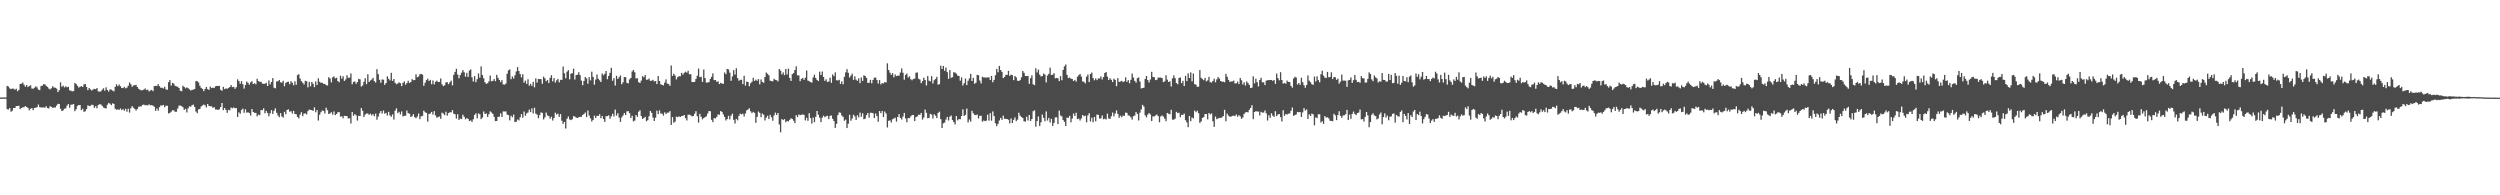 <?xml version="1.0" encoding="UTF-8"?>
<svg xmlns="http://www.w3.org/2000/svg" width="1920" height="150">
  <path d="M0 74.866h1v1.000H0zM1 74.873h1v1.000H1zM2 74.862h1v1.000H2zM3 74.867h1v1.000H3zM4 74.866h1v1.000H4zM5 65.929h1v17.892H5zM6 66.470h1v17.652H6zM7 67.903h1v15.059H7zM8 68.412h1v17.407H8zM9 67.972h1v17.044H9zM10 68.101h1v14.827H10zM11 68.915h1v14.018H11zM12 68.127h1v13.308H12zM13 70.053h1v11.396H13zM14 69.017h1v12.191H14zM15 64.489h1v19.345H15zM16 64.276h1v18.650H16zM17 63.405h1v19.033H17zM18 65.074h1v17.276H18zM19 66.587h1v14.849H19zM20 65.246h1v16.922H20zM21 66.868h1v16.073H21zM22 66.062h1v18.697H22zM23 65.540h1v18.016H23zM24 67.994h1v15.006H24zM25 68.128h1v16.521H25zM26 67.365h1v15.528H26zM27 66.313h1v16.445H27zM28 67.141h1v15.117H28zM29 68.750h1v11.517H29zM30 69.230h1v13.035H30zM31 66.132h1v16.417H31zM32 65.765h1v16.836H32zM33 64.652h1v17.813H33zM34 64.783h1v17.956H34zM35 65.907h1v15.704H35zM36 66.759h1v16.217H36zM37 68.060h1v15.234H37zM38 68.645h1v12.911H38zM39 67.812h1v14.320H39zM40 66.276h1v16.542H40zM41 67.207h1v15.396H41zM42 67.370h1v15.178H42zM43 68.038h1v13.019H43zM44 70.703h1v9.022H44zM45 69.265h1v10.607H45zM46 63.218h1v20.358H46zM47 66.594h1v18.699H47zM48 65.734h1v19.034H48zM49 67.121h1v16.386H49zM50 66.231h1v16.960H50zM51 67.077h1v14.095H51zM52 66.594h1v13.312H52zM53 69.383h1v13.379H53zM54 69.695h1v10.759H54zM55 70.204h1v10.145H55zM56 69.954h1v9.898H56zM57 63.681h1v21.717H57zM58 64.549h1v19.362H58zM59 65.847h1v15.445H59zM60 67.271h1v13.428H60zM61 66.593h1v14.057H61zM62 66.164h1v18.415H62zM63 66.780h1v16.742H63zM64 64.836h1v21.017H64zM65 64.407h1v21.026H65zM66 66.692h1v17.101H66zM67 69.220h1v11.663H67zM68 67.547h1v13.957H68zM69 68.637h1v12.610H69zM70 69.481h1v10.918H70zM71 68.762h1v11.968H71zM72 68.207h1v14.650H72zM73 68.525h1v13.039H73zM74 67.617h1v15.556H74zM75 70.136h1v10.442H75zM76 70.430h1v9.644H76zM77 70.129h1v10.041H77zM78 68.929h1v12.385H78zM79 67.772h1v14.837H79zM80 69.669h1v13.393H80zM81 67.075h1v16.223H81zM82 69.105h1v11.337H82zM83 70.352h1v8.690H83zM84 68.626h1v11.030H84zM85 68.889h1v11.890H85zM86 69.592h1v9.756H86zM87 70.156h1v9.658H87zM88 66.671h1v16.909H88zM89 64.728h1v19.607H89zM90 66.220h1v17.727H90zM91 64.907h1v19.537H91zM92 66.182h1v17.101H92zM93 67.555h1v16.981H93zM94 67.706h1v16.093H94zM95 66.739h1v18.265H95zM96 67.834h1v15.684H96zM97 67.325h1v18.417H97zM98 65.853h1v17.641H98zM99 63.356h1v23.101H99zM100 64.644h1v18.432H100zM101 66.600h1v14.913H101zM102 65.661h1v17.062H102zM103 65.458h1v18.181H103zM104 65.197h1v19.750H104zM105 66.825h1v16.863H105zM106 68.203h1v13.800H106zM107 68.881h1v12.852H107zM108 69.430h1v12.291H108zM109 69.225h1v11.310H109zM110 68.736h1v11.579H110zM111 67.938h1v12.942H111zM112 69.155h1v11.524H112zM113 68.797h1v12.217H113zM114 70.248h1v9.863H114zM115 69.466h1v11.435H115zM116 69.003h1v11.735H116zM117 69.973h1v11.170H117zM118 66.158h1v15.824H118zM119 65.888h1v19.243H119zM120 66.123h1v17.171H120zM121 64.556h1v20.494H121zM122 66.173h1v16.131H122zM123 67.448h1v13.512H123zM124 67.333h1v13.771H124zM125 67.963h1v12.647H125zM126 66.628h1v15.729H126zM127 68.604h1v12.538H127zM128 68.963h1v12.284H128zM129 63.104h1v24.048H129zM130 61.549h1v25.150H130zM131 65.761h1v20.050H131zM132 63.638h1v20.979H132zM133 64.232h1v20.623H133zM134 65.920h1v19.965H134zM135 66.312h1v19.524H135zM136 66.642h1v16.729H136zM137 67.606h1v13.487H137zM138 69.734h1v11.334H138zM139 70.064h1v11.465H139zM140 65.841h1v16.552H140zM141 66.752h1v17.686H141zM142 67.820h1v15.748H142zM143 67.102h1v19.271H143zM144 67.732h1v15.534H144zM145 68.608h1v13.076H145zM146 69.523h1v12.455H146zM147 68.944h1v11.849H147zM148 68.883h1v11.432H148zM149 68.342h1v13.758H149zM150 62.240h1v23.430H150zM151 62.348h1v24.588H151zM152 63.314h1v20.715H152zM153 65.865h1v17.824H153zM154 67.500h1v14.329H154zM155 68.226h1v12.765H155zM156 70.001h1v10.295H156zM157 68.312h1v12.567H157zM158 66.791h1v15.750H158zM159 68.455h1v11.432H159zM160 69.049h1v12.316H160zM161 66.523h1v15.164H161zM162 67.647h1v13.988H162zM163 67.298h1v15.603H163zM164 67.624h1v14.625H164zM165 66.260h1v17.834H165zM166 65.994h1v18.107H166zM167 65.994h1v18.432H167zM168 65.977h1v17.922H168zM169 68.904h1v13.290H169zM170 69.734h1v9.352H170zM171 66.650h1v17.912H171zM172 68.440h1v14.490H172zM173 67.861h1v16.502H173zM174 68.245h1v18.367H174zM175 67.512h1v16.849H175zM176 66.820h1v17.954H176zM177 65.330h1v17.285H177zM178 66.910h1v16.283H178zM179 66.684h1v15.792H179zM180 68.195h1v14.957H180zM181 66.947h1v16.116H181zM182 60.912h1v28.901H182zM183 62.283h1v23.965H183zM184 64.284h1v23.027H184zM185 62.286h1v22.127H185zM186 64.735h1v18.650H186zM187 68.052h1v18.597H187zM188 65.303h1v18.662H188zM189 62.596h1v23.954H189zM190 63.643h1v22.559H190zM191 65.016h1v21.780H191zM192 63.285h1v25.453H192zM193 62.347h1v21.433H193zM194 64.559h1v21.434H194zM195 63.885h1v22.810H195zM196 64.753h1v21.937H196zM197 60.518h1v28.805H197zM198 62.299h1v25.734H198zM199 62.835h1v25.617H199zM200 62.791h1v21.729H200zM201 64.189h1v20.464H201zM202 64.362h1v18.829H202zM203 64.345h1v22.704H203zM204 63.538h1v21.627H204zM205 66.028h1v20.731H205zM206 61.756h1v27.608H206zM207 64.807h1v22.256H207zM208 62.997h1v21.587H208zM209 60.029h1v27.477H209zM210 67.390h1v17.715H210zM211 67.818h1v15.454H211zM212 62.555h1v24.078H212zM213 62.424h1v26.196H213zM214 61.457h1v28.520H214zM215 63.191h1v23.671H215zM216 63.493h1v25.886H216zM217 62.001h1v28.263H217zM218 66.210h1v19.632H218zM219 63.651h1v24.114H219zM220 62.904h1v21.550H220zM221 62.732h1v21.298H221zM222 64.661h1v21.204H222zM223 62.338h1v23.076H223zM224 63.518h1v23.690H224zM225 65.476h1v19.652H225zM226 62.461h1v25.096H226zM227 65.067h1v22.673H227zM228 57.679h1v32.139H228zM229 56.996h1v33.948H229zM230 60.299h1v27.738H230zM231 62.337h1v23.821H231zM232 63.505h1v25.694H232zM233 64.867h1v22.433H233zM234 62.046h1v24.972H234zM235 62.388h1v25.486H235zM236 67.096h1v18.273H236zM237 62.895h1v21.294H237zM238 66.283h1v18.160H238zM239 62.918h1v21.652H239zM240 64.349h1v20.832H240zM241 66.907h1v15.523H241zM242 62.511h1v23.695H242zM243 65.271h1v19.282H243zM244 60.154h1v32.390H244zM245 62.749h1v25.370H245zM246 63.568h1v22.668H246zM247 63.555h1v21.242H247zM248 64.363h1v20.893H248zM249 64.451h1v22.731H249zM250 65.372h1v17.362H250zM251 65.695h1v18.931H251zM252 59.290h1v28.241H252zM253 60.312h1v26.838H253zM254 63.295h1v22.861H254zM255 59.377h1v28.702H255zM256 58.658h1v26.937H256zM257 60.193h1v28.229H257zM258 59.687h1v27.856H258zM259 62.259h1v24.037H259zM260 63.155h1v22.898H260zM261 58.128h1v31.358H261zM262 60.389h1v28.937H262zM263 58.509h1v32.295H263zM264 62.181h1v26.753H264zM265 61.001h1v28.073H265zM266 57.824h1v31.293H266zM267 59.760h1v31.255H267zM268 59.589h1v31.207H268zM269 56.363h1v38.534H269zM270 64.719h1v21.286H270zM271 62.905h1v26.072H271zM272 62.539h1v25.090H272zM273 64.339h1v24.247H273zM274 63.029h1v29.599H274zM275 60.588h1v28.334H275zM276 60.937h1v28.224H276zM277 66.469h1v16.526H277zM278 65.623h1v19.447H278zM279 62.827h1v27.020H279zM280 60.064h1v27.967H280zM281 64.619h1v22.584H281zM282 57.021h1v30.128H282zM283 62.930h1v25.280H283zM284 61.822h1v25.485H284zM285 61.065h1v27.589H285zM286 59.757h1v27.841H286zM287 62.302h1v26.996H287zM288 63.392h1v23.862H288zM289 53.092h1v38.886H289zM290 56.909h1v32.664H290zM291 61.274h1v25.712H291zM292 63.560h1v21.672H292zM293 61.037h1v26.175H293zM294 61.173h1v23.731H294zM295 65.164h1v22.174H295zM296 63.735h1v22.931H296zM297 58.633h1v30.091H297zM298 60.514h1v25.326H298zM299 61.736h1v26.893H299zM300 55.936h1v33.709H300zM301 62.083h1v25.787H301zM302 60.673h1v31.130H302zM303 63.599h1v21.418H303zM304 64.661h1v18.526H304zM305 64.119h1v22.787H305zM306 63.272h1v22.576H306zM307 63.915h1v23.965H307zM308 66.154h1v19.436H308zM309 63.648h1v25.787H309zM310 62.510h1v26.404H310zM311 65.034h1v23.836H311zM312 63.773h1v21.105H312zM313 62.055h1v24.813H313zM314 63.725h1v23.614H314zM315 63.041h1v26.779H315zM316 60.794h1v28.457H316zM317 61.585h1v26.078H317zM318 61.485h1v28.532H318zM319 57.060h1v33.737H319zM320 59.348h1v30.207H320zM321 58.730h1v28.476H321zM322 57.060h1v34.413H322zM323 56.707h1v32.640H323zM324 57.356h1v31.654H324zM325 65.913h1v19.095H325zM326 63.531h1v22.705H326zM327 61.555h1v25.166H327zM328 60.400h1v33.065H328zM329 62.245h1v25.360H329zM330 61.316h1v25.849H330zM331 64.653h1v21.315H331zM332 61.818h1v26.187H332zM333 64.800h1v20.532H333zM334 62.840h1v25.818H334zM335 61.898h1v28.490H335zM336 62.993h1v26.960H336zM337 62.913h1v26.463H337zM338 60.253h1v30.986H338zM339 64.750h1v21.783H339zM340 66.148h1v21.123H340zM341 65.490h1v22.910H341zM342 63.223h1v22.586H342zM343 63.186h1v25.669H343zM344 64.655h1v22.212H344zM345 63.160h1v23.056H345zM346 61.913h1v24.334H346zM347 65.609h1v18.971H347zM348 57.520h1v29.832H348zM349 55.232h1v32.549H349zM350 52.813h1v38.265H350zM351 57.242h1v30.481H351zM352 60.155h1v31.977H352zM353 57.672h1v33.429H353zM354 55.809h1v35.702H354zM355 53.819h1v34.296H355zM356 55.482h1v34.215H356zM357 58.860h1v32.802H357zM358 55.952h1v34.766H358zM359 59.013h1v32.283H359zM360 54.232h1v38.761H360zM361 53.323h1v39.119H361zM362 59.366h1v34.261H362zM363 62.619h1v28.998H363zM364 58.433h1v29.851H364zM365 63.104h1v23.926H365zM366 60.815h1v30.080H366zM367 56.443h1v30.646H367zM368 59.628h1v28.152H368zM369 50.998h1v40.504H369zM370 57.665h1v32.674H370zM371 60.132h1v25.468H371zM372 63.220h1v24.371H372zM373 64.404h1v22.694H373zM374 63.883h1v25.929H374zM375 62.470h1v25.271H375zM376 57.991h1v27.503H376zM377 62.427h1v23.981H377zM378 62.100h1v25.370H378zM379 60.693h1v29.036H379zM380 62.351h1v30.661H380zM381 57.452h1v35.483H381zM382 59.749h1v30.008H382zM383 61.444h1v28.169H383zM384 63.058h1v23.967H384zM385 61.520h1v28.279H385zM386 64.833h1v20.731H386zM387 65.101h1v20.582H387zM388 64.164h1v21.318H388zM389 56.646h1v31.346H389zM390 54.027h1v34.392H390zM391 53.283h1v39.173H391zM392 60.828h1v28.064H392zM393 58.738h1v31.345H393zM394 60.307h1v27.687H394zM395 57.795h1v35.941H395zM396 54.864h1v38.617H396zM397 51.550h1v40.180H397zM398 54.542h1v37.927H398zM399 56.877h1v33.234H399zM400 59.438h1v28.218H400zM401 57.002h1v33.398H401zM402 63.505h1v22.147H402zM403 61.922h1v27.023H403zM404 64.409h1v22.741H404zM405 60.883h1v25.555H405zM406 65.867h1v18.290H406zM407 64.428h1v21.684H407zM408 65.929h1v17.346H408zM409 62.747h1v24.389H409zM410 67.079h1v15.733H410zM411 60.215h1v27.050H411zM412 63.428h1v24.603H412zM413 60.616h1v30.215H413zM414 60.753h1v27.667H414zM415 60.769h1v25.538H415zM416 64.384h1v22.340H416zM417 58.834h1v32.935H417zM418 60.175h1v29.978H418zM419 62.410h1v24.093H419zM420 61.501h1v27.139H420zM421 63.815h1v25.359H421zM422 59.788h1v31.412H422zM423 57.743h1v31.933H423zM424 62.465h1v30.124H424zM425 59.951h1v30.734H425zM426 63.409h1v23.132H426zM427 61.696h1v26.281H427zM428 60.549h1v26.772H428zM429 63.226h1v26.511H429zM430 61.302h1v26.312H430zM431 61.392h1v31.338H431zM432 51.096h1v44.044H432zM433 56.269h1v37.397H433zM434 60.134h1v38.585H434zM435 55.050h1v36.152H435zM436 53.797h1v35.670H436zM437 60.905h1v30.851H437zM438 56.567h1v35.691H438zM439 56.215h1v35.374H439zM440 52.714h1v36.495H440zM441 61.105h1v28.404H441zM442 57.595h1v32.784H442zM443 57.410h1v33.168H443zM444 55.430h1v34.645H444zM445 57.706h1v31.988H445zM446 61.829h1v27.918H446zM447 65.422h1v22.856H447zM448 62.142h1v25.472H448zM449 59.132h1v27.276H449zM450 60.210h1v29.725H450zM451 64.293h1v20.615H451zM452 59.281h1v29.420H452zM453 61.736h1v29.197H453zM454 55.045h1v38.220H454zM455 59.010h1v33.109H455zM456 65.011h1v23.819H456zM457 61.088h1v29.567H457zM458 57.212h1v31.701H458zM459 60.463h1v28.616H459zM460 61.685h1v26.087H460zM461 62.960h1v27.830H461zM462 56.471h1v32.651H462zM463 57.812h1v33.621H463zM464 56.685h1v36.921H464zM465 54.522h1v34.732H465zM466 60.813h1v28.391H466zM467 58.269h1v30.292H467zM468 55.915h1v35.315H468zM469 52.069h1v37.274H469zM470 61.980h1v25.358H470zM471 60.010h1v29.451H471zM472 65.714h1v18.467H472zM473 58.216h1v30.545H473zM474 60.672h1v26.310H474zM475 59.330h1v30.959H475zM476 57.896h1v35.680H476zM477 64.659h1v25.519H477zM478 63.184h1v25.512H478zM479 59.129h1v27.662H479zM480 59.305h1v29.011H480zM481 63.602h1v21.959H481zM482 64.041h1v21.306H482zM483 60.978h1v25.911H483zM484 59.907h1v30.758H484zM485 54.899h1v34.040H485zM486 53.731h1v39.516H486zM487 55.520h1v37.053H487zM488 60.254h1v28.060H488zM489 60.038h1v29.694H489zM490 63.123h1v22.678H490zM491 63.754h1v20.951H491zM492 61.916h1v27.244H492zM493 58.524h1v32.843H493zM494 59.335h1v31.292H494zM495 57.540h1v32.188H495zM496 61.274h1v31.832H496zM497 61.137h1v31.158H497zM498 60.382h1v28.900H498zM499 62.110h1v23.107H499zM500 61.952h1v24.753H500zM501 61.301h1v29.007H501zM502 62.578h1v30.374H502zM503 62.232h1v28.157H503zM504 64.543h1v20.427H504zM505 58.444h1v29.211H505zM506 62.212h1v22.568H506zM507 64.702h1v22.513H507zM508 65.169h1v22.060H508zM509 65.573h1v23.204H509zM510 63.453h1v22.831H510zM511 60.969h1v26.605H511zM512 64.143h1v22.380H512zM513 64.561h1v21.920H513zM514 65.880h1v19.465H514zM515 50.263h1v45.663H515zM516 58.324h1v31.621H516zM517 56.628h1v37.639H517zM518 57.991h1v35.454H518zM519 60.999h1v28.557H519zM520 59.169h1v30.843H520zM521 58.499h1v30.854H521zM522 58.586h1v31.260H522zM523 55.953h1v33.155H523zM524 57.369h1v31.598H524zM525 55.919h1v32.383H525zM526 55.039h1v35.656H526zM527 55.787h1v36.753H527zM528 54.383h1v33.718H528zM529 57.032h1v31.012H529zM530 56.977h1v31.582H530zM531 63.014h1v26.378H531zM532 63.045h1v26.045H532zM533 62.896h1v24.463H533zM534 60.558h1v24.821H534zM535 58.182h1v31.044H535zM536 52.688h1v41.401H536zM537 59.260h1v28.180H537zM538 58.945h1v30.754H538zM539 62.900h1v28.791H539zM540 53.421h1v37.274H540zM541 59.975h1v29.978H541zM542 63.436h1v25.904H542zM543 63.407h1v23.807H543zM544 63.098h1v22.182H544zM545 60.630h1v24.828H545zM546 58.994h1v32.989H546zM547 56.350h1v37.456H547zM548 61.558h1v29.165H548zM549 61.424h1v29.483H549zM550 62.872h1v26.884H550zM551 62.468h1v25.337H551zM552 64.562h1v23.613H552zM553 63.588h1v21.734H553zM554 64.224h1v21.750H554zM555 64.327h1v23.535H555zM556 55.630h1v34.195H556zM557 56.917h1v35.598H557zM558 52.941h1v38.520H558zM559 53.304h1v35.698H559zM560 55.822h1v35.868H560zM561 62.054h1v26.739H561zM562 58.698h1v28.585H562zM563 53.845h1v38.228H563zM564 57.268h1v37.581H564zM565 52.436h1v38.838H565zM566 59.945h1v32.449H566zM567 62.011h1v26.968H567zM568 61.295h1v25.979H568zM569 61.255h1v26.610H569zM570 64.571h1v22.702H570zM571 58.148h1v31.398H571zM572 65.726h1v21.440H572zM573 62.652h1v22.084H573zM574 62.973h1v21.147H574zM575 66.208h1v16.959H575zM576 63.928h1v21.599H576zM577 62.792h1v24.079H577zM578 59.740h1v26.171H578zM579 62.150h1v24.547H579zM580 61.148h1v33.216H580zM581 62.046h1v27.708H581zM582 60.727h1v24.909H582zM583 64.784h1v21.900H583zM584 61.016h1v28.917H584zM585 62.915h1v24.254H585zM586 63.610h1v24.512H586zM587 59.179h1v33.353H587zM588 55.696h1v34.604H588zM589 56.678h1v32.194H589zM590 57.808h1v33.636H590zM591 61.976h1v26.233H591zM592 62.325h1v27.720H592zM593 62.409h1v30.321H593zM594 60.522h1v28.150H594zM595 61.313h1v25.191H595zM596 61.609h1v26.782H596zM597 62.526h1v24.276H597zM598 52.985h1v42.622H598zM599 54.242h1v47.380H599zM600 57.158h1v34.331H600zM601 55.615h1v36.576H601zM602 57.714h1v33.801H602zM603 52.976h1v40.853H603zM604 57.166h1v35.735H604zM605 52.701h1v40.526H605zM606 59.840h1v32.200H606zM607 62.135h1v28.758H607zM608 56.958h1v34.375H608zM609 56.133h1v36.560H609zM610 53.785h1v40.795H610zM611 50.929h1v37.503H611zM612 57.855h1v32.073H612zM613 57.917h1v30.061H613zM614 62.343h1v26.099H614zM615 60.641h1v27.507H615zM616 59.868h1v28.014H616zM617 61.360h1v26.874H617zM618 59.659h1v32.789H618zM619 54.128h1v36.339H619zM620 61.854h1v30.943H620zM621 62.379h1v24.544H621zM622 63.008h1v27.642H622zM623 63.513h1v31.429H623zM624 59.417h1v30.862H624zM625 57.342h1v36.498H625zM626 59.869h1v29.830H626zM627 61.386h1v23.885H627zM628 62.255h1v25.805H628zM629 55.045h1v35.332H629zM630 57.623h1v36.172H630zM631 54.919h1v35.391H631zM632 59.117h1v29.724H632zM633 62.095h1v27.912H633zM634 60.940h1v28.291H634zM635 62.975h1v25.887H635zM636 62.513h1v28.998H636zM637 59.663h1v29.345H637zM638 63.560h1v25.141H638zM639 57.113h1v34.138H639zM640 58.529h1v34.466H640zM641 55.530h1v42.666H641zM642 61.618h1v33.516H642zM643 61.829h1v26.611H643zM644 61.279h1v25.067H644zM645 64.472h1v22.120H645zM646 62.512h1v26.217H646zM647 64.754h1v24.977H647zM648 58.969h1v33.753H648zM649 55.567h1v36.309H649zM650 53.109h1v45.269H650zM651 55.923h1v39.087H651zM652 59.556h1v28.629H652zM653 58.089h1v34.623H653zM654 56.554h1v34.418H654zM655 61.352h1v26.783H655zM656 58.625h1v30.765H656zM657 61.169h1v30.952H657zM658 62.049h1v26.528H658zM659 60.176h1v30.036H659zM660 63.828h1v22.629H660zM661 59.482h1v30.145H661zM662 62.085h1v24.953H662zM663 57.801h1v33.782H663zM664 58.478h1v32.589H664zM665 59.827h1v28.575H665zM666 63.620h1v23.159H666zM667 63.596h1v26.783H667zM668 61.344h1v25.219H668zM669 64.022h1v22.625H669zM670 61.380h1v25.591H670zM671 59.707h1v30.986H671zM672 59.554h1v27.633H672zM673 61.470h1v27.709H673zM674 64.168h1v29.311H674zM675 61.498h1v23.783H675zM676 64.806h1v22.125H676zM677 63.794h1v21.461H677zM678 64.090h1v25.837H678zM679 62.959h1v22.688H679zM680 63.403h1v23.799H680zM681 48.639h1v49.270H681zM682 53.726h1v39.052H682zM683 55.828h1v36.600H683zM684 57.478h1v36.558H684zM685 56.185h1v35.406H685zM686 59.379h1v31.671H686zM687 57.237h1v33.123H687zM688 58.413h1v34.971H688zM689 58.117h1v31.764H689zM690 58.058h1v29.604H690zM691 55.697h1v34.888H691zM692 52.544h1v39.231H692zM693 55.842h1v33.684H693zM694 61.160h1v25.575H694zM695 57.527h1v33.443H695zM696 56.485h1v37.430H696zM697 59.526h1v31.200H697zM698 58.631h1v32.074H698zM699 60.829h1v28.507H699zM700 61.659h1v26.706H700zM701 60.561h1v27.712H701zM702 60.422h1v32.539H702zM703 55.855h1v34.128H703zM704 55.662h1v33.703H704zM705 60.400h1v27.667H705zM706 61.091h1v27.183H706zM707 63.881h1v22.867H707zM708 62.306h1v29.527H708zM709 59.687h1v30.533H709zM710 61.419h1v22.677H710zM711 65.642h1v21.012H711zM712 58.401h1v32.414H712zM713 61.955h1v28.576H713zM714 62.464h1v24.975H714zM715 58.539h1v29.481H715zM716 64.114h1v26.935H716zM717 61.609h1v26.213H717zM718 60.644h1v28.201H718zM719 58.960h1v31.709H719zM720 65.024h1v21.701H720zM721 64.597h1v21.151H721zM722 50.411h1v41.107H722zM723 52.990h1v45.345H723zM724 50.617h1v44.078H724zM725 54.342h1v39.825H725zM726 51.924h1v39.934H726zM727 55.389h1v34.407H727zM728 60.566h1v31.976H728zM729 53.786h1v35.884H729zM730 59.767h1v28.944H730zM731 59.277h1v32.922H731zM732 55.454h1v38.305H732zM733 55.773h1v39.776H733zM734 56.597h1v32.491H734zM735 58.077h1v34.322H735zM736 58.372h1v33.072H736zM737 61.956h1v29.616H737zM738 59.430h1v29.659H738zM739 65.623h1v18.352H739zM740 63.895h1v25.106H740zM741 60.297h1v27.865H741zM742 65.325h1v18.098H742zM743 62.025h1v32.041H743zM744 60.214h1v31.603H744zM745 56.707h1v36.707H745zM746 62.206h1v22.884H746zM747 59.820h1v27.195H747zM748 64.308h1v23.933H748zM749 63.553h1v24.867H749zM750 57.503h1v30.482H750zM751 57.750h1v33.228H751zM752 61.863h1v27.102H752zM753 64.031h1v24.865H753zM754 58.934h1v34.517H754zM755 59.512h1v33.054H755zM756 59.486h1v33.526H756zM757 59.599h1v33.095H757zM758 59.457h1v28.610H758zM759 59.369h1v33.273H759zM760 61.418h1v25.462H760zM761 58.327h1v34.337H761zM762 63.164h1v22.414H762zM763 61.320h1v27.890H763zM764 57.785h1v36.862H764zM765 52.901h1v43.950H765zM766 55.513h1v39.603H766zM767 50.643h1v41.874H767zM768 53.783h1v36.766H768zM769 55.177h1v36.892H769zM770 60.006h1v28.846H770zM771 59.088h1v32.202H771zM772 57.499h1v33.751H772zM773 57.503h1v33.914H773zM774 54.431h1v37.588H774zM775 58.249h1v36.502H775zM776 57.361h1v33.642H776zM777 57.679h1v36.783H777zM778 61.567h1v30.506H778zM779 58.360h1v31.845H779zM780 59.371h1v33.681H780zM781 61.996h1v29.909H781zM782 62.142h1v24.421H782zM783 61.534h1v27.302H783zM784 59.384h1v30.476H784zM785 54.538h1v36.114H785zM786 55.930h1v37.180H786zM787 58.312h1v35.144H787zM788 58.462h1v31.199H788zM789 58.253h1v34.261H789zM790 64.338h1v23.995H790zM791 60.098h1v32.879H791zM792 57.850h1v33.536H792zM793 64.744h1v20.657H793zM794 65.390h1v19.339H794zM795 52.414h1v44.875H795zM796 55.676h1v37.307H796zM797 53.439h1v36.025H797zM798 57.297h1v39.491H798zM799 58.749h1v35.203H799zM800 58.439h1v29.506H800zM801 56.473h1v33.992H801zM802 57.315h1v35.823H802zM803 63.263h1v22.341H803zM804 57.999h1v34.576H804zM805 56.668h1v33.907H805zM806 51.994h1v42.145H806zM807 57.611h1v33.661H807zM808 57.323h1v39.415H808zM809 56.216h1v38.158H809zM810 60.156h1v30.035H810zM811 59.865h1v30.218H811zM812 60.130h1v35.217H812zM813 62.313h1v22.616H813zM814 58.493h1v30.185H814zM815 61.620h1v27.839H815zM816 53.686h1v38.549H816zM817 50.938h1v42.623H817zM818 49.536h1v47.261H818zM819 57.501h1v32.810H819zM820 59.932h1v30.574H820zM821 59.557h1v29.410H821zM822 60.440h1v33.523H822zM823 60.671h1v30.353H823zM824 62.252h1v24.960H824zM825 61.405h1v27.692H825zM826 62.664h1v23.908H826zM827 58.939h1v32.490H827zM828 57.734h1v33.328H828zM829 56.776h1v35.772H829zM830 58.778h1v32.192H830zM831 62.492h1v25.809H831zM832 62.897h1v26.419H832zM833 64.061h1v24.809H833zM834 58.899h1v35.072H834zM835 57.224h1v31.437H835zM836 63.039h1v23.912H836zM837 56.764h1v36.535H837zM838 55.711h1v34.709H838zM839 59.930h1v33.941H839zM840 61.630h1v28.208H840zM841 60.206h1v32.954H841zM842 61.564h1v26.425H842zM843 60.212h1v28.029H843zM844 60.246h1v30.787H844zM845 58.706h1v32.243H845zM846 61.005h1v27.674H846zM847 59.137h1v32.457H847zM848 56.064h1v35.063H848zM849 55.290h1v36.490H849zM850 58.829h1v28.484H850zM851 61.463h1v29.511H851zM852 60.124h1v31.244H852zM853 61.268h1v28.007H853zM854 63.045h1v23.405H854zM855 60.371h1v28.948H855zM856 61.407h1v25.726H856zM857 66.200h1v18.572H857zM858 59.981h1v27.509H858zM859 62.930h1v27.551H859zM860 62.562h1v26.272H860zM861 62.037h1v27.969H861zM862 63.094h1v25.672H862zM863 62.438h1v26.524H863zM864 59.394h1v27.098H864zM865 62.848h1v23.831H865zM866 61.521h1v27.112H866zM867 63.956h1v24.993H867zM868 61.277h1v28.875H868zM869 56.449h1v35.477H869zM870 59.561h1v29.670H870zM871 62.128h1v26.576H871zM872 63.482h1v22.592H872zM873 60.046h1v27.511H873zM874 59.443h1v33.068H874zM875 62.633h1v23.885H875zM876 67.957h1v16.128H876zM877 67.607h1v12.943H877zM878 67.385h1v14.432H878zM879 60.620h1v27.936H879zM880 58.374h1v31.812H880zM881 61.475h1v26.563H881zM882 63.331h1v23.505H882zM883 61.077h1v26.799H883zM884 55.155h1v37.836H884zM885 59.096h1v30.290H885zM886 59.271h1v30.172H886zM887 61.564h1v27.038H887zM888 61.239h1v26.685H888zM889 59.542h1v29.635H889zM890 59.596h1v34.299H890zM891 59.548h1v29.850H891zM892 60.005h1v28.660H892zM893 63.020h1v26.544H893zM894 62.446h1v28.646H894zM895 57.814h1v35.250H895zM896 61.194h1v25.563H896zM897 62.978h1v24.361H897zM898 62.405h1v25.421H898zM899 66.412h1v17.929H899zM900 60.150h1v31.723H900zM901 57.895h1v33.988H901zM902 60.046h1v31.080H902zM903 63.744h1v22.140H903zM904 64.735h1v22.160H904zM905 59.836h1v26.754H905zM906 59.453h1v30.598H906zM907 63.897h1v24.301H907zM908 62.030h1v26.205H908zM909 66.035h1v21.204H909zM910 58.208h1v34.106H910zM911 62.288h1v31.653H911zM912 56.337h1v41.342H912zM913 59.907h1v29.107H913zM914 55.602h1v37.477H914zM915 62.537h1v27.695H915zM916 56.442h1v34.504H916zM917 64.603h1v20.342H917zM918 65.012h1v21.170H918zM919 66.668h1v18.336H919zM920 66.562h1v20.390H920zM921 53.821h1v40.535H921zM922 59.764h1v33.541H922zM923 60.752h1v29.831H923zM924 61.575h1v28.350H924zM925 59.794h1v27.745H925zM926 62.474h1v25.111H926zM927 61.766h1v29.856H927zM928 59.032h1v27.771H928zM929 63.107h1v24.738H929zM930 63.369h1v23.796H930zM931 62.153h1v30.971H931zM932 60.433h1v37.018H932zM933 63.207h1v26.268H933zM934 60.980h1v30.580H934zM935 59.240h1v31.726H935zM936 60.294h1v30.231H936zM937 62.186h1v28.497H937zM938 62.790h1v27.286H938zM939 62.738h1v26.416H939zM940 63.157h1v21.241H940zM941 56.667h1v36.531H941zM942 59.002h1v28.246H942zM943 61.341h1v27.560H943zM944 62.869h1v26.714H944zM945 62.621h1v26.931H945zM946 62.537h1v26.452H946zM947 61.868h1v26.965H947zM948 64.096h1v25.028H948zM949 64.023h1v23.862H949zM950 62.611h1v27.017H950zM951 64.568h1v23.855H951zM952 59.862h1v29.548H952zM953 61.653h1v29.608H953zM954 64.877h1v25.373H954zM955 63.201h1v24.311H955zM956 65.684h1v20.697H956zM957 62.530h1v23.468H957zM958 63.818h1v22.486H958zM959 65.242h1v19.074H959zM960 67.646h1v15.228H960zM961 67.284h1v13.498H961zM962 58.640h1v32.831H962zM963 64.033h1v22.007H963zM964 60.424h1v24.980H964zM965 63.067h1v22.609H965zM966 66.343h1v19.303H966zM967 61.412h1v27.274H967zM968 59.756h1v26.085H968zM969 63.210h1v23.259H969zM970 63.159h1v23.308H970zM971 65.338h1v19.479H971zM972 61.928h1v25.127H972zM973 61.597h1v30.952H973zM974 61.551h1v26.995H974zM975 61.424h1v29.049H975zM976 61.366h1v25.692H976zM977 62.112h1v26.717H977zM978 61.433h1v28.362H978zM979 64.405h1v21.047H979zM980 56.454h1v32.749H980zM981 60.026h1v27.862H981zM982 61.672h1v25.886H982zM983 55.471h1v34.486H983zM984 61.465h1v31.821H984zM985 64.229h1v20.452H985zM986 63.692h1v25.249H986zM987 64.317h1v23.273H987zM988 61.878h1v26.080H988zM989 62.943h1v24.379H989zM990 62.983h1v24.149H990zM991 65.910h1v19.185H991zM992 67.313h1v15.285H992zM993 60.321h1v28.669H993zM994 58.984h1v29.373H994zM995 59.564h1v28.327H995zM996 64.902h1v21.074H996zM997 63.748h1v22.436H997zM998 65.145h1v20.897H998zM999 59.679h1v30.145H999zM1000 63.152h1v23.192H1000zM1001 65.432h1v17.603H1001zM1002 67.381h1v17.494H1002zM1003 65.210h1v18.850H1003zM1004 57.894h1v33.507H1004zM1005 61.958h1v25.799H1005zM1006 63.145h1v25.926H1006zM1007 64.642h1v22.607H1007zM1008 65.163h1v22.626H1008zM1009 58.773h1v37.485H1009zM1010 62.562h1v27.589H1010zM1011 58.647h1v32.079H1011zM1012 61.543h1v26.241H1012zM1013 63.217h1v24.531H1013zM1014 57.017h1v37.099H1014zM1015 54.282h1v38.724H1015zM1016 58.038h1v37.096H1016zM1017 59.571h1v29.553H1017zM1018 59.932h1v30.429H1018zM1019 55.228h1v34.830H1019zM1020 59.381h1v31.559H1020zM1021 59.071h1v33.695H1021zM1022 55.537h1v37.315H1022zM1023 60.734h1v32.380H1023zM1024 59.065h1v28.341H1024zM1025 59.326h1v29.306H1025zM1026 61.354h1v30.908H1026zM1027 60.363h1v28.000H1027zM1028 64.205h1v21.234H1028zM1029 62.694h1v26.310H1029zM1030 57.217h1v33.263H1030zM1031 61.915h1v26.825H1031zM1032 61.849h1v26.644H1032zM1033 61.993h1v25.637H1033zM1034 66.737h1v17.648H1034zM1035 61.715h1v30.489H1035zM1036 61.403h1v26.585H1036zM1037 59.417h1v31.803H1037zM1038 63.655h1v23.871H1038zM1039 61.525h1v24.159H1039zM1040 57.575h1v29.932H1040zM1041 61.294h1v27.150H1041zM1042 63.099h1v23.797H1042zM1043 62.800h1v23.644H1043zM1044 63.608h1v20.523H1044zM1045 58.469h1v33.214H1045zM1046 60.001h1v31.419H1046zM1047 60.236h1v33.075H1047zM1048 63.448h1v26.298H1048zM1049 63.352h1v22.667H1049zM1050 60.587h1v28.046H1050zM1051 55.558h1v42.165H1051zM1052 56.817h1v36.869H1052zM1053 60.956h1v27.197H1053zM1054 62.357h1v24.654H1054zM1055 57.946h1v30.687H1055zM1056 59.404h1v29.747H1056zM1057 60.243h1v31.468H1057zM1058 63.358h1v27.630H1058zM1059 62.428h1v25.495H1059zM1060 62.700h1v23.743H1060zM1061 56.131h1v39.375H1061zM1062 61.335h1v28.573H1062zM1063 61.431h1v25.632H1063zM1064 62.673h1v27.600H1064zM1065 62.575h1v26.151H1065zM1066 56.819h1v35.543H1066zM1067 61.444h1v28.204H1067zM1068 57.495h1v31.898H1068zM1069 63.875h1v23.601H1069zM1070 63.613h1v23.451H1070zM1071 56.126h1v38.073H1071zM1072 58.280h1v30.056H1072zM1073 64.255h1v24.989H1073zM1074 58.125h1v31.457H1074zM1075 65.182h1v20.774H1075zM1076 63.549h1v21.325H1076zM1077 58.381h1v35.397H1077zM1078 62.191h1v25.332H1078zM1079 62.532h1v26.452H1079zM1080 59.270h1v32.484H1080zM1081 63.104h1v23.706H1081zM1082 58.828h1v36.393H1082zM1083 57.961h1v30.556H1083zM1084 63.167h1v26.668H1084zM1085 66.560h1v19.086H1085zM1086 65.563h1v18.883H1086zM1087 56.465h1v35.720H1087zM1088 58.979h1v28.639H1088zM1089 56.978h1v31.457H1089zM1090 60.950h1v24.824H1090zM1091 58.872h1v30.272H1091zM1092 55.236h1v39.567H1092zM1093 61.127h1v30.423H1093zM1094 60.600h1v29.144H1094zM1095 58.326h1v29.297H1095zM1096 60.729h1v27.285H1096zM1097 60.698h1v30.347H1097zM1098 62.294h1v32.238H1098zM1099 60.635h1v31.990H1099zM1100 59.527h1v31.982H1100zM1101 60.200h1v33.387H1101zM1102 55.073h1v36.145H1102zM1103 56.494h1v34.800H1103zM1104 60.996h1v29.683H1104zM1105 63.316h1v25.187H1105zM1106 57.516h1v32.930H1106zM1107 60.668h1v30.627H1107zM1108 63.411h1v25.451H1108zM1109 55.782h1v33.368H1109zM1110 60.807h1v27.869H1110zM1111 64.953h1v23.244H1111zM1112 57.501h1v28.350H1112zM1113 61.738h1v28.085H1113zM1114 63.018h1v24.976H1114zM1115 65.143h1v23.510H1115zM1116 60.957h1v28.068H1116zM1117 62.145h1v24.495H1117zM1118 59.008h1v30.477H1118zM1119 61.171h1v27.613H1119zM1120 55.555h1v36.202H1120zM1121 62.552h1v26.810H1121zM1122 63.495h1v24.380H1122zM1123 59.218h1v29.665H1123zM1124 59.081h1v29.340H1124zM1125 65.737h1v16.741H1125zM1126 66.894h1v16.911H1126zM1127 67.829h1v13.831H1127zM1128 63.506h1v25.254H1128zM1129 59.849h1v32.070H1129zM1130 65.277h1v19.267H1130zM1131 65.755h1v17.924H1131zM1132 66.272h1v17.963H1132zM1133 55.729h1v34.579H1133zM1134 58.665h1v32.505H1134zM1135 60.316h1v27.354H1135zM1136 59.888h1v28.410H1136zM1137 59.604h1v27.169H1137zM1138 62.061h1v25.435H1138zM1139 58.742h1v32.192H1139zM1140 59.865h1v33.494H1140zM1141 58.601h1v30.818H1141zM1142 62.121h1v25.046H1142zM1143 59.814h1v28.645H1143zM1144 58.119h1v33.827H1144zM1145 60.235h1v30.939H1145zM1146 59.029h1v30.899H1146zM1147 62.718h1v27.776H1147zM1148 60.887h1v27.770H1148zM1149 60.370h1v28.740H1149zM1150 59.138h1v32.389H1150zM1151 59.833h1v29.028H1151zM1152 63.882h1v23.617H1152zM1153 63.986h1v20.289H1153zM1154 63.514h1v26.390H1154zM1155 61.980h1v28.927H1155zM1156 63.038h1v26.566H1156zM1157 63.796h1v21.907H1157zM1158 63.734h1v25.294H1158zM1159 63.288h1v21.810H1159zM1160 58.879h1v33.514H1160zM1161 59.784h1v30.796H1161zM1162 57.718h1v34.561H1162zM1163 61.570h1v29.114H1163zM1164 63.585h1v25.861H1164zM1165 61.241h1v29.047H1165zM1166 62.020h1v25.099H1166zM1167 59.716h1v26.376H1167zM1168 63.947h1v22.643H1168zM1169 63.045h1v21.531H1169zM1170 63.406h1v21.627H1170zM1171 63.076h1v25.416H1171zM1172 61.742h1v26.984H1172zM1173 64.607h1v21.404H1173zM1174 66.484h1v18.809H1174zM1175 66.970h1v19.256H1175zM1176 65.060h1v20.294H1176zM1177 64.750h1v22.091H1177zM1178 63.466h1v22.553H1178zM1179 68.166h1v15.344H1179zM1180 65.282h1v21.768H1180zM1181 63.217h1v24.527H1181zM1182 64.404h1v21.846H1182zM1183 63.098h1v20.880H1183zM1184 63.558h1v22.316H1184zM1185 64.348h1v20.319H1185zM1186 65.066h1v21.046H1186zM1187 65.408h1v17.270H1187zM1188 66.591h1v19.845H1188zM1189 66.830h1v16.896H1189zM1190 65.625h1v18.139H1190zM1191 65.962h1v17.510H1191zM1192 67.239h1v14.767H1192zM1193 66.919h1v15.356H1193zM1194 68.064h1v15.025H1194zM1195 68.359h1v12.731H1195zM1196 58.482h1v29.618H1196zM1197 61.429h1v25.901H1197zM1198 63.188h1v23.369H1198zM1199 62.322h1v23.038H1199zM1200 64.856h1v18.951H1200zM1201 61.990h1v23.625H1201zM1202 62.556h1v23.770H1202zM1203 64.230h1v20.400H1203zM1204 65.338h1v21.932H1204zM1205 64.714h1v19.459H1205zM1206 64.541h1v19.506H1206zM1207 68.243h1v17.284H1207zM1208 68.091h1v16.618H1208zM1209 65.410h1v16.695H1209zM1210 66.959h1v15.180H1210zM1211 64.434h1v18.737H1211zM1212 64.770h1v18.012H1212zM1213 63.814h1v20.705H1213zM1214 67.228h1v16.966H1214zM1215 65.957h1v18.446H1215zM1216 65.711h1v18.844H1216zM1217 66.896h1v15.956H1217zM1218 66.064h1v18.799H1218zM1219 66.978h1v18.679H1219zM1220 68.263h1v13.056H1220zM1221 67.289h1v15.639H1221zM1222 64.302h1v20.356H1222zM1223 62.225h1v22.942H1223zM1224 61.734h1v25.162H1224zM1225 61.975h1v27.528H1225zM1226 62.540h1v24.842H1226zM1227 62.143h1v24.379H1227zM1228 62.271h1v24.353H1228zM1229 65.577h1v20.675H1229zM1230 62.298h1v25.064H1230zM1231 61.813h1v24.151H1231zM1232 64.978h1v19.740H1232zM1233 64.579h1v18.666H1233zM1234 66.126h1v16.920H1234zM1235 67.234h1v15.428H1235zM1236 65.774h1v17.791H1236zM1237 66.544h1v19.734H1237zM1238 69.195h1v14.589H1238zM1239 68.020h1v14.136H1239zM1240 66.908h1v18.220H1240zM1241 66.617h1v15.399H1241zM1242 66.067h1v17.972H1242zM1243 63.383h1v22.406H1243zM1244 64.542h1v19.812H1244zM1245 64.948h1v18.170H1245zM1246 64.274h1v23.298H1246zM1247 64.656h1v19.087H1247zM1248 65.357h1v18.254H1248zM1249 66.955h1v16.020H1249zM1250 67.361h1v16.062H1250zM1251 66.798h1v16.618H1251zM1252 68.653h1v12.319H1252zM1253 66.146h1v16.857H1253zM1254 64.739h1v21.708H1254zM1255 64.292h1v20.476H1255zM1256 67.705h1v17.573H1256zM1257 66.583h1v19.055H1257zM1258 67.020h1v18.296H1258zM1259 67.649h1v15.022H1259zM1260 67.371h1v15.956H1260zM1261 66.643h1v17.582H1261zM1262 67.031h1v17.789H1262zM1263 67.088h1v16.692H1263zM1264 60.343h1v27.573H1264zM1265 61.832h1v25.698H1265zM1266 61.079h1v27.911H1266zM1267 60.087h1v27.598H1267zM1268 65.851h1v18.863H1268zM1269 62.937h1v21.261H1269zM1270 65.246h1v20.111H1270zM1271 65.524h1v19.032H1271zM1272 65.371h1v18.150H1272zM1273 64.965h1v22.299H1273zM1274 62.374h1v23.848H1274zM1275 66.327h1v17.365H1275zM1276 66.075h1v20.072H1276zM1277 64.240h1v20.587H1277zM1278 65.429h1v18.754H1278zM1279 63.818h1v20.914H1279zM1280 62.825h1v22.857H1280zM1281 63.342h1v23.872H1281zM1282 66.155h1v18.356H1282zM1283 66.453h1v16.639H1283zM1284 63.894h1v23.261H1284zM1285 64.095h1v22.516H1285zM1286 63.465h1v21.756H1286zM1287 66.559h1v19.340H1287zM1288 66.291h1v18.960H1288zM1289 67.201h1v16.385H1289zM1290 67.906h1v15.393H1290zM1291 65.515h1v20.541H1291zM1292 66.782h1v19.100H1292zM1293 67.053h1v14.957H1293zM1294 65.928h1v22.160H1294zM1295 64.003h1v23.028H1295zM1296 62.646h1v25.541H1296zM1297 64.211h1v23.659H1297zM1298 65.208h1v21.297H1298zM1299 66.198h1v16.879H1299zM1300 66.865h1v16.524H1300zM1301 66.558h1v17.128H1301zM1302 66.324h1v15.568H1302zM1303 65.818h1v16.910H1303zM1304 67.538h1v14.584H1304zM1305 62.385h1v22.593H1305zM1306 63.927h1v20.900H1306zM1307 62.759h1v22.106H1307zM1308 63.618h1v22.678H1308zM1309 65.044h1v18.532H1309zM1310 65.544h1v18.854H1310zM1311 64.102h1v20.142H1311zM1312 65.065h1v19.616H1312zM1313 67.135h1v17.182H1313zM1314 65.665h1v18.862H1314zM1315 68.301h1v15.047H1315zM1316 62.433h1v24.607H1316zM1317 62.610h1v23.708H1317zM1318 61.961h1v24.275H1318zM1319 60.737h1v27.710H1319zM1320 61.518h1v23.076H1320zM1321 63.260h1v22.637H1321zM1322 66.116h1v20.282H1322zM1323 64.889h1v20.692H1323zM1324 65.979h1v19.149H1324zM1325 65.445h1v17.300H1325zM1326 65.057h1v20.467H1326zM1327 65.870h1v18.327H1327zM1328 66.551h1v19.201H1328zM1329 66.349h1v17.772H1329zM1330 67.803h1v16.420H1330zM1331 67.902h1v15.929H1331zM1332 68.330h1v15.639H1332zM1333 66.112h1v15.551H1333zM1334 66.569h1v20.450H1334zM1335 66.386h1v17.905H1335zM1336 64.794h1v20.518H1336zM1337 59.782h1v27.817H1337zM1338 63.246h1v22.664H1338zM1339 65.453h1v19.620H1339zM1340 65.518h1v20.641H1340zM1341 64.217h1v20.812H1341zM1342 64.501h1v18.931H1342zM1343 65.309h1v19.697H1343zM1344 66.869h1v18.196H1344zM1345 67.829h1v13.895H1345zM1346 67.039h1v16.083H1346zM1347 61.285h1v28.038H1347zM1348 61.133h1v25.678H1348zM1349 61.564h1v25.836H1349zM1350 56.106h1v30.577H1350zM1351 57.623h1v30.402H1351zM1352 59.353h1v32.584H1352zM1353 64.374h1v24.305H1353zM1354 65.003h1v20.026H1354zM1355 64.019h1v21.331H1355zM1356 66.113h1v19.385H1356zM1357 62.672h1v25.119H1357zM1358 59.089h1v29.451H1358zM1359 62.416h1v26.841H1359zM1360 63.408h1v23.476H1360zM1361 64.920h1v22.500H1361zM1362 62.099h1v22.785H1362zM1363 60.760h1v27.087H1363zM1364 63.009h1v24.160H1364zM1365 62.576h1v23.594H1365zM1366 59.534h1v26.908H1366zM1367 62.989h1v24.071H1367zM1368 56.820h1v32.875H1368zM1369 61.070h1v27.201H1369zM1370 62.576h1v23.821H1370zM1371 60.520h1v24.517H1371zM1372 64.857h1v19.438H1372zM1373 66.860h1v20.053H1373zM1374 67.517h1v17.434H1374zM1375 65.334h1v19.215H1375zM1376 64.904h1v18.929H1376zM1377 65.202h1v18.047H1377zM1378 62.053h1v24.018H1378zM1379 57.586h1v27.461H1379zM1380 64.430h1v23.665H1380zM1381 65.414h1v21.268H1381zM1382 65.911h1v19.314H1382zM1383 64.531h1v19.855H1383zM1384 65.230h1v18.549H1384zM1385 64.003h1v20.226H1385zM1386 65.639h1v17.064H1386zM1387 66.253h1v16.687H1387zM1388 63.929h1v18.262H1388zM1389 57.890h1v32.779H1389zM1390 57.534h1v31.452H1390zM1391 58.956h1v32.112H1391zM1392 60.814h1v23.937H1392zM1393 64.296h1v23.176H1393zM1394 62.817h1v27.047H1394zM1395 60.740h1v26.418H1395zM1396 64.816h1v23.187H1396zM1397 59.307h1v31.068H1397zM1398 62.520h1v24.658H1398zM1399 62.716h1v28.270H1399zM1400 62.634h1v24.270H1400zM1401 62.006h1v26.836H1401zM1402 63.663h1v23.803H1402zM1403 63.073h1v21.186H1403zM1404 63.972h1v19.435H1404zM1405 63.969h1v23.278H1405zM1406 65.230h1v19.460H1406zM1407 66.927h1v16.746H1407zM1408 66.219h1v18.346H1408zM1409 61.014h1v31.282H1409zM1410 58.019h1v36.814H1410zM1411 58.314h1v34.309H1411zM1412 58.451h1v31.415H1412zM1413 61.450h1v25.905H1413zM1414 61.578h1v27.637H1414zM1415 62.735h1v22.573H1415zM1416 64.820h1v18.555H1416zM1417 65.837h1v19.215H1417zM1418 66.993h1v16.058H1418zM1419 68.088h1v13.920H1419zM1420 52.174h1v38.081H1420zM1421 57.817h1v33.811H1421zM1422 60.701h1v26.258H1422zM1423 65.113h1v26.828H1423zM1424 65.632h1v20.996H1424zM1425 63.701h1v22.646H1425zM1426 62.915h1v20.757H1426zM1427 64.251h1v21.753H1427zM1428 63.740h1v20.937H1428zM1429 65.667h1v18.075H1429zM1430 58.036h1v32.416H1430zM1431 53.926h1v36.240H1431zM1432 64.146h1v23.496H1432zM1433 59.808h1v27.200H1433zM1434 59.526h1v28.906H1434zM1435 65.139h1v21.716H1435zM1436 62.094h1v25.321H1436zM1437 62.076h1v26.096H1437zM1438 57.974h1v29.586H1438zM1439 63.067h1v21.891H1439zM1440 64.123h1v23.676H1440zM1441 57.709h1v36.890H1441zM1442 63.164h1v26.645H1442zM1443 63.777h1v25.227H1443zM1444 63.469h1v23.654H1444zM1445 61.007h1v26.790H1445zM1446 63.815h1v23.812H1446zM1447 65.979h1v20.403H1447zM1448 65.566h1v19.224H1448zM1449 65.830h1v20.467H1449zM1450 65.802h1v19.595H1450zM1451 57.501h1v39.131H1451zM1452 57.727h1v32.177H1452zM1453 58.606h1v34.448H1453zM1454 58.534h1v31.889H1454zM1455 59.953h1v28.746H1455zM1456 65.110h1v20.165H1456zM1457 63.799h1v21.891H1457zM1458 63.234h1v26.727H1458zM1459 63.712h1v22.454H1459zM1460 64.470h1v17.397H1460zM1461 62.496h1v24.151H1461zM1462 58.593h1v30.281H1462zM1463 62.334h1v28.079H1463zM1464 61.128h1v26.380H1464zM1465 64.953h1v22.738H1465zM1466 62.857h1v23.026H1466zM1467 62.368h1v23.295H1467zM1468 62.079h1v25.509H1468zM1469 62.453h1v22.164H1469zM1470 64.461h1v19.456H1470zM1471 68.819h1v13.951H1471zM1472 58.270h1v34.707H1472zM1473 58.484h1v32.600H1473zM1474 63.453h1v24.111H1474zM1475 60.196h1v31.954H1475zM1476 63.097h1v29.748H1476zM1477 58.029h1v29.706H1477zM1478 65.429h1v21.491H1478zM1479 61.965h1v25.602H1479zM1480 64.102h1v21.315H1480zM1481 64.958h1v18.224H1481zM1482 58.700h1v34.142H1482zM1483 59.578h1v31.641H1483zM1484 56.413h1v34.622H1484zM1485 56.936h1v36.096H1485zM1486 60.915h1v30.748H1486zM1487 60.087h1v27.541H1487zM1488 62.442h1v23.161H1488zM1489 66.003h1v21.451H1489zM1490 63.347h1v22.246H1490zM1491 65.742h1v19.756H1491zM1492 61.184h1v23.648H1492zM1493 57.547h1v32.600H1493zM1494 62.158h1v28.196H1494zM1495 61.746h1v24.530H1495zM1496 65.369h1v21.653H1496zM1497 63.736h1v24.784H1497zM1498 67.016h1v19.787H1498zM1499 64.595h1v19.846H1499zM1500 64.134h1v24.005H1500zM1501 63.908h1v23.261H1501zM1502 65.165h1v20.733H1502zM1503 57.728h1v34.086H1503zM1504 54.462h1v35.692H1504zM1505 59.191h1v28.955H1505zM1506 56.034h1v32.334H1506zM1507 62.490h1v24.745H1507zM1508 58.586h1v28.833H1508zM1509 60.594h1v28.053H1509zM1510 62.116h1v23.427H1510zM1511 65.028h1v21.851H1511zM1512 61.194h1v31.667H1512zM1513 60.442h1v30.027H1513zM1514 59.263h1v29.887H1514zM1515 58.991h1v31.320H1515zM1516 60.352h1v27.363H1516zM1517 60.437h1v27.192H1517zM1518 60.564h1v27.642H1518zM1519 62.853h1v27.907H1519zM1520 61.392h1v27.446H1520zM1521 60.774h1v29.210H1521zM1522 62.077h1v24.880H1522zM1523 64.931h1v21.369H1523zM1524 63.857h1v24.442H1524zM1525 64.094h1v21.145H1525zM1526 61.958h1v22.956H1526zM1527 64.270h1v21.797H1527zM1528 65.351h1v19.238H1528zM1529 58.775h1v27.727H1529zM1530 55.948h1v34.416H1530zM1531 59.065h1v31.163H1531zM1532 61.540h1v28.235H1532zM1533 61.539h1v24.049H1533zM1534 59.814h1v28.713H1534zM1535 59.058h1v35.364H1535zM1536 59.056h1v36.405H1536zM1537 56.854h1v34.306H1537zM1538 61.182h1v25.776H1538zM1539 61.386h1v29.920H1539zM1540 64.527h1v23.234H1540zM1541 65.368h1v21.876H1541zM1542 66.866h1v16.290H1542zM1543 67.376h1v17.712H1543zM1544 65.507h1v18.495H1544zM1545 57.862h1v33.758H1545zM1546 57.508h1v36.827H1546zM1547 58.876h1v30.874H1547zM1548 62.460h1v26.162H1548zM1549 65.425h1v19.759H1549zM1550 65.063h1v25.249H1550zM1551 64.391h1v20.618H1551zM1552 64.868h1v21.359H1552zM1553 66.632h1v18.264H1553zM1554 67.497h1v16.883H1554zM1555 59.248h1v31.686H1555zM1556 58.575h1v31.165H1556zM1557 61.130h1v28.037H1557zM1558 62.579h1v25.291H1558zM1559 63.413h1v24.730H1559zM1560 61.302h1v28.012H1560zM1561 58.335h1v30.957H1561zM1562 59.436h1v28.102H1562zM1563 63.302h1v25.215H1563zM1564 63.383h1v22.596H1564zM1565 62.243h1v27.004H1565zM1566 56.303h1v36.815H1566zM1567 61.909h1v26.681H1567zM1568 62.389h1v23.760H1568zM1569 62.814h1v25.013H1569zM1570 64.454h1v23.145H1570zM1571 64.311h1v20.282H1571zM1572 63.320h1v23.492H1572zM1573 65.396h1v20.911H1573zM1574 66.184h1v18.932H1574zM1575 64.253h1v20.337H1575zM1576 57.271h1v37.605H1576zM1577 56.982h1v34.212H1577zM1578 58.706h1v34.220H1578zM1579 61.682h1v27.921H1579zM1580 59.342h1v30.726H1580zM1581 61.899h1v25.925H1581zM1582 61.605h1v25.263H1582zM1583 61.269h1v23.858H1583zM1584 64.128h1v24.621H1584zM1585 64.489h1v19.535H1585zM1586 60.652h1v28.342H1586zM1587 57.476h1v35.190H1587zM1588 56.637h1v32.982H1588zM1589 58.796h1v29.275H1589zM1590 64.070h1v23.423H1590zM1591 62.204h1v27.587H1591zM1592 63.114h1v26.972H1592zM1593 64.576h1v20.991H1593zM1594 64.703h1v26.116H1594zM1595 60.125h1v28.954H1595zM1596 62.818h1v22.444H1596zM1597 55.248h1v35.679H1597zM1598 60.259h1v29.517H1598zM1599 61.196h1v27.541H1599zM1600 60.876h1v26.910H1600zM1601 64.308h1v23.829H1601zM1602 60.806h1v26.248H1602zM1603 61.661h1v27.840H1603zM1604 58.718h1v30.950H1604zM1605 60.934h1v27.801H1605zM1606 62.570h1v24.466H1606zM1607 58.621h1v36.386H1607zM1608 60.516h1v30.972H1608zM1609 61.947h1v27.848H1609zM1610 63.815h1v23.327H1610zM1611 63.105h1v26.897H1611zM1612 63.056h1v23.084H1612zM1613 60.105h1v25.227H1613zM1614 62.732h1v23.407H1614zM1615 65.564h1v18.472H1615zM1616 64.773h1v21.768H1616zM1617 60.418h1v27.225H1617zM1618 57.467h1v37.978H1618zM1619 58.492h1v32.238H1619zM1620 58.373h1v37.813H1620zM1621 60.226h1v30.774H1621zM1622 57.213h1v30.833H1622zM1623 61.104h1v25.805H1623zM1624 62.092h1v27.290H1624zM1625 59.645h1v28.578H1625zM1626 64.109h1v21.766H1626zM1627 62.793h1v29.106H1627zM1628 57.288h1v34.072H1628zM1629 56.841h1v32.253H1629zM1630 60.429h1v27.785H1630zM1631 59.199h1v31.008H1631zM1632 60.382h1v35.458H1632zM1633 61.506h1v27.166H1633zM1634 62.034h1v24.002H1634zM1635 61.187h1v24.185H1635zM1636 63.562h1v24.612H1636zM1637 62.374h1v22.133H1637zM1638 59.343h1v28.939H1638zM1639 59.467h1v31.046H1639zM1640 59.240h1v32.109H1640zM1641 59.875h1v31.136H1641zM1642 62.187h1v26.385H1642zM1643 62.268h1v26.427H1643zM1644 62.708h1v21.147H1644zM1645 65.452h1v21.796H1645zM1646 64.950h1v20.544H1646zM1647 61.837h1v27.567H1647zM1648 61.603h1v23.047H1648zM1649 57.749h1v35.455H1649zM1650 60.858h1v27.646H1650zM1651 59.336h1v30.233H1651zM1652 58.977h1v33.348H1652zM1653 61.700h1v26.670H1653zM1654 61.223h1v27.311H1654zM1655 60.658h1v25.553H1655zM1656 59.726h1v30.020H1656zM1657 62.058h1v25.061H1657zM1658 64.316h1v20.640H1658zM1659 63.088h1v26.630H1659zM1660 62.258h1v26.444H1660zM1661 58.417h1v29.860H1661zM1662 62.455h1v27.356H1662zM1663 63.974h1v20.866H1663zM1664 64.956h1v20.734H1664zM1665 63.901h1v18.932H1665zM1666 66.070h1v17.543H1666zM1667 67.591h1v15.075H1667zM1668 68.529h1v14.429H1668zM1669 64.397h1v21.230H1669zM1670 62.072h1v28.122H1670zM1671 61.566h1v26.465H1671zM1672 62.963h1v30.323H1672zM1673 63.346h1v27.377H1673zM1674 65.997h1v20.835H1674zM1675 65.292h1v21.961H1675zM1676 63.761h1v22.440H1676zM1677 64.219h1v21.315H1677zM1678 63.730h1v28.954H1678zM1679 63.496h1v29.282H1679zM1680 59.899h1v30.476H1680zM1681 58.792h1v29.103H1681zM1682 62.649h1v25.187H1682zM1683 62.726h1v22.979H1683zM1684 60.491h1v25.758H1684zM1685 61.540h1v27.298H1685zM1686 61.967h1v26.846H1686zM1687 61.181h1v31.643H1687zM1688 62.843h1v26.745H1688zM1689 66.818h1v16.371H1689zM1690 63.656h1v22.872H1690zM1691 60.798h1v28.035H1691zM1692 61.392h1v24.555H1692zM1693 63.443h1v25.662H1693zM1694 65.442h1v23.673H1694zM1695 56.592h1v30.832H1695zM1696 60.625h1v29.927H1696zM1697 59.212h1v31.623H1697zM1698 57.588h1v31.117H1698zM1699 59.983h1v27.614H1699zM1700 57.151h1v29.663H1700zM1701 62.039h1v27.351H1701zM1702 62.069h1v32.178H1702zM1703 62.884h1v33.875H1703zM1704 64.534h1v21.619H1704zM1705 64.094h1v22.766H1705zM1706 64.443h1v21.101H1706zM1707 62.946h1v23.532H1707zM1708 65.532h1v17.790H1708zM1709 62.043h1v21.741H1709zM1710 64.544h1v20.442H1710zM1711 60.836h1v22.518H1711zM1712 59.435h1v33.677H1712zM1713 57.750h1v33.897H1713zM1714 63.017h1v27.417H1714zM1715 63.239h1v24.556H1715zM1716 61.630h1v22.390H1716zM1717 63.106h1v25.897H1717zM1718 61.781h1v22.942H1718zM1719 66.604h1v17.699H1719zM1720 66.978h1v15.500H1720zM1721 60.449h1v24.964H1721zM1722 52.247h1v36.760H1722zM1723 56.332h1v33.475H1723zM1724 61.521h1v26.096H1724zM1725 60.534h1v26.057H1725zM1726 60.802h1v25.468H1726zM1727 63.046h1v24.382H1727zM1728 60.812h1v27.273H1728zM1729 59.466h1v29.895H1729zM1730 62.772h1v23.641H1730zM1731 62.631h1v25.874H1731zM1732 56.810h1v35.977H1732zM1733 55.544h1v36.406H1733zM1734 62.196h1v24.170H1734zM1735 61.925h1v30.533H1735zM1736 64.611h1v20.415H1736zM1737 63.938h1v29.075H1737zM1738 61.290h1v26.312H1738zM1739 64.560h1v23.969H1739zM1740 65.231h1v20.413H1740zM1741 65.761h1v18.563H1741zM1742 57.198h1v34.194H1742zM1743 58.813h1v32.803H1743zM1744 58.581h1v33.133H1744zM1745 59.543h1v30.572H1745zM1746 61.291h1v29.098H1746zM1747 59.918h1v32.679H1747zM1748 61.966h1v26.816H1748zM1749 61.187h1v27.833H1749zM1750 61.792h1v26.623H1750zM1751 64.563h1v22.121H1751zM1752 67.643h1v14.236H1752zM1753 56.639h1v33.612H1753zM1754 59.239h1v35.472H1754zM1755 58.720h1v33.683H1755zM1756 57.813h1v33.369H1756zM1757 59.911h1v28.271H1757zM1758 63.245h1v26.257H1758zM1759 62.222h1v31.468H1759zM1760 60.383h1v27.540H1760zM1761 66.473h1v19.586H1761zM1762 64.842h1v23.098H1762zM1763 54.554h1v36.286H1763zM1764 54.887h1v39.534H1764zM1765 59.742h1v31.828H1765zM1766 56.122h1v38.538H1766zM1767 61.106h1v26.012H1767zM1768 62.976h1v26.653H1768zM1769 60.627h1v27.225H1769zM1770 59.491h1v29.362H1770zM1771 53.289h1v37.682H1771zM1772 59.492h1v31.762H1772zM1773 62.838h1v26.090H1773zM1774 57.952h1v35.100H1774zM1775 56.283h1v37.385H1775zM1776 60.563h1v28.733H1776zM1777 60.494h1v29.833H1777zM1778 63.096h1v26.440H1778zM1779 64.702h1v23.822H1779zM1780 60.139h1v30.352H1780zM1781 61.463h1v27.103H1781zM1782 62.610h1v25.632H1782zM1783 63.860h1v23.235H1783zM1784 58.251h1v32.146H1784zM1785 58.606h1v35.436H1785zM1786 56.502h1v37.327H1786zM1787 60.325h1v30.793H1787zM1788 59.946h1v30.594H1788zM1789 58.694h1v32.086H1789zM1790 62.556h1v24.940H1790zM1791 62.406h1v23.740H1791zM1792 64.845h1v18.973H1792zM1793 63.278h1v24.235H1793zM1794 61.605h1v25.927H1794zM1795 57.505h1v33.034H1795zM1796 58.750h1v32.207H1796zM1797 61.166h1v27.089H1797zM1798 58.830h1v30.640H1798zM1799 63.935h1v24.556H1799zM1800 62.605h1v23.941H1800zM1801 63.139h1v22.531H1801zM1802 64.000h1v22.425H1802zM1803 63.927h1v20.907H1803zM1804 61.823h1v24.768H1804zM1805 56.357h1v37.210H1805zM1806 61.633h1v29.481H1806zM1807 61.322h1v28.648H1807zM1808 60.305h1v24.942H1808zM1809 63.818h1v23.824H1809zM1810 61.737h1v27.493H1810zM1811 61.138h1v26.085H1811zM1812 62.275h1v25.582H1812zM1813 64.369h1v20.108H1813zM1814 65.514h1v18.785H1814zM1815 59.078h1v32.314H1815zM1816 59.743h1v31.554H1816zM1817 60.255h1v29.272H1817zM1818 58.544h1v35.250H1818zM1819 58.640h1v31.984H1819zM1820 61.135h1v28.841H1820zM1821 59.613h1v29.631H1821zM1822 65.146h1v21.387H1822zM1823 64.168h1v21.242H1823zM1824 65.195h1v20.586H1824zM1825 60.922h1v24.623H1825zM1826 57.101h1v35.303H1826zM1827 60.662h1v28.507H1827zM1828 62.168h1v28.502H1828zM1829 63.904h1v22.731H1829zM1830 66.793h1v19.498H1830zM1831 65.207h1v21.479H1831zM1832 67.715h1v15.844H1832zM1833 63.097h1v21.649H1833zM1834 66.178h1v17.949H1834zM1835 66.354h1v17.578H1835zM1836 59.321h1v29.682H1836zM1837 60.958h1v25.212H1837zM1838 67.014h1v18.326H1838zM1839 67.437h1v15.312H1839zM1840 66.697h1v15.762H1840zM1841 65.992h1v17.580H1841zM1842 65.253h1v18.228H1842zM1843 67.634h1v14.464H1843zM1844 66.692h1v15.046H1844zM1845 70.132h1v9.801H1845zM1846 69.691h1v10.626H1846zM1847 69.477h1v12.067H1847zM1848 69.153h1v10.738H1848zM1849 69.168h1v11.547H1849zM1850 71.378h1v9.165H1850zM1851 70.091h1v9.193H1851zM1852 71.110h1v8.848H1852zM1853 71.278h1v8.151H1853zM1854 71.324h1v7.811H1854zM1855 70.959h1v7.321H1855zM1856 71.195h1v7.941H1856zM1857 70.915h1v9.398H1857zM1858 70.978h1v8.847H1858zM1859 70.453h1v9.452H1859zM1860 71.743h1v6.263H1860zM1861 72.580h1v4.895H1861zM1862 72.099h1v5.814H1862zM1863 71.859h1v6.498H1863zM1864 71.300h1v6.697H1864zM1865 72.497h1v5.696H1865zM1866 72.273h1v5.625H1866zM1867 73.066h1v4.108H1867zM1868 72.860h1v4.155H1868zM1869 72.752h1v3.821H1869zM1870 73.037h1v3.453H1870zM1871 72.629h1v4.385H1871zM1872 72.966h1v3.657H1872zM1873 73.358h1v3.471H1873zM1874 73.191h1v3.445H1874zM1875 73.509h1v2.991H1875zM1876 73.893h1v2.478H1876zM1877 73.958h1v2.200H1877zM1878 73.925h1v2.215H1878zM1879 74.232h1v1.596H1879zM1880 74.040h1v1.978H1880zM1881 73.812h1v2.542H1881zM1882 74.083h1v2.056H1882zM1883 74.021h1v1.813H1883zM1884 74.078h1v1.801H1884zM1885 74.165h1v1.513H1885zM1886 74.219h1v1.565H1886zM1887 74.358h1v1.278H1887zM1888 74.159h1v1.707H1888zM1889 74.310h1v1.373H1889zM1890 74.338h1v1.287H1890zM1891 74.420h1v1.088H1891zM1892 74.423h1v1.071H1892zM1893 74.428h1v1.202H1893zM1894 74.367h1v1.260H1894zM1895 74.303h1v1.431H1895zM1896 74.348h1v1.313H1896zM1897 74.439h1v1.096H1897zM1898 74.585h1v1.000H1898zM1899 74.504h1v1.013H1899zM1900 74.439h1v1.000H1900zM1901 74.708h1v1.000H1901zM1902 74.610h1v1.000H1902zM1903 74.671h1v1.000H1903zM1904 74.620h1v1.000H1904zM1905 74.694h1v1.000H1905zM1906 74.788h1v1.000H1906zM1907 74.812h1v1.000H1907zM1908 74.855h1v1.000H1908zM1909 74.873h1v1.000H1909zM1910 74.907h1v1.000H1910zM1911 74.927h1v1.000H1911zM1912 74.944h1v1.000H1912zM1913 74.955h1v1.000H1913zM1914 74.960h1v1.000H1914zM1915 74.974h1v1.000H1915zM1916 74.977h1v1.000H1916zM1917 74.987h1v1.000H1917zM1918 74.993h1v1.000H1918zM1919 74.997h1v1.000H1919z" fill="#4a4a4a"></path>
</svg>
